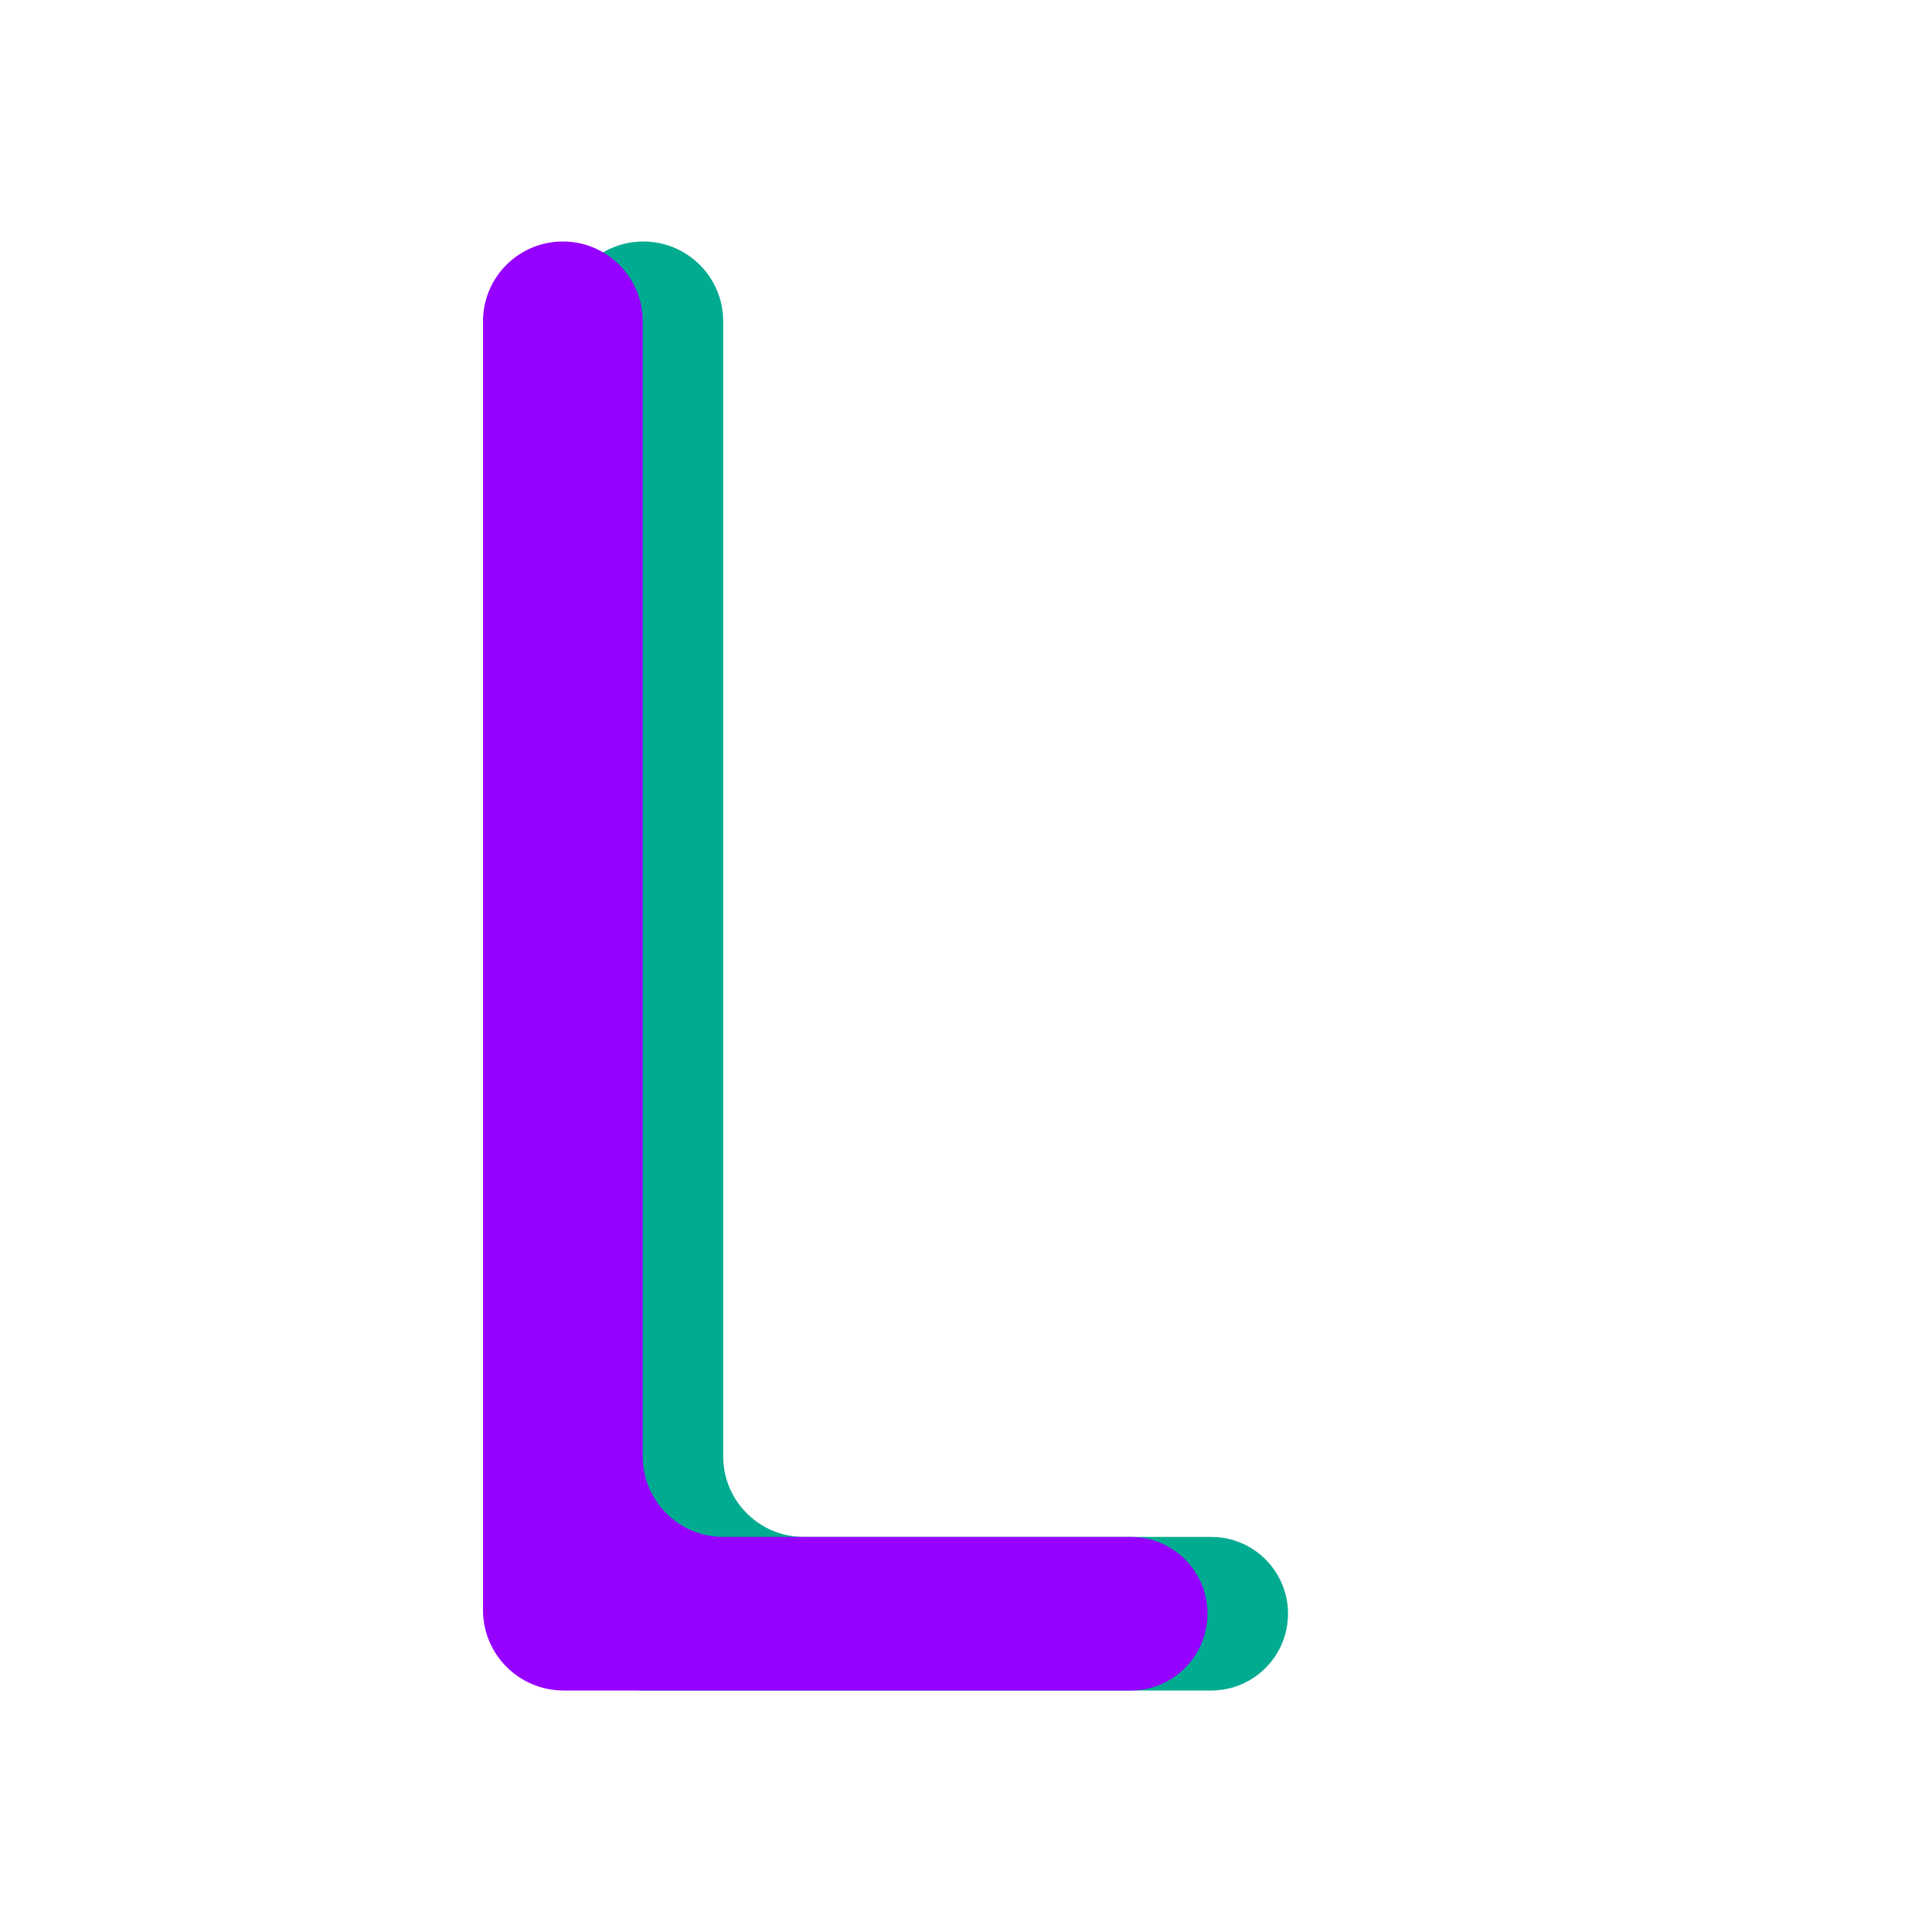 <svg xmlns="http://www.w3.org/2000/svg" width="24" height="24" viewBox="0 0 24 24" fill="none"><path d="M8 21C7.448 21 7 20.552 7 20V3.992C7 3.444 7.444 3 7.992 3V3C8.54 3 8.984 3.444 8.984 3.992V18.092C8.984 18.644 9.432 19.092 9.984 19.092H15.046C15.573 19.092 16 19.519 16 20.046V20.046C16 20.573 15.573 21 15.046 21H8Z" fill="#01AB90"></path><path d="M7 21C6.448 21 6 20.552 6 20V3.992C6 3.444 6.444 3 6.992 3V3C7.54 3 7.984 3.444 7.984 3.992V18.092C7.984 18.644 8.432 19.092 8.984 19.092H14.046C14.573 19.092 15 19.519 15 20.046V20.046C15 20.573 14.573 21 14.046 21H7Z" fill="#9500FF"></path></svg>